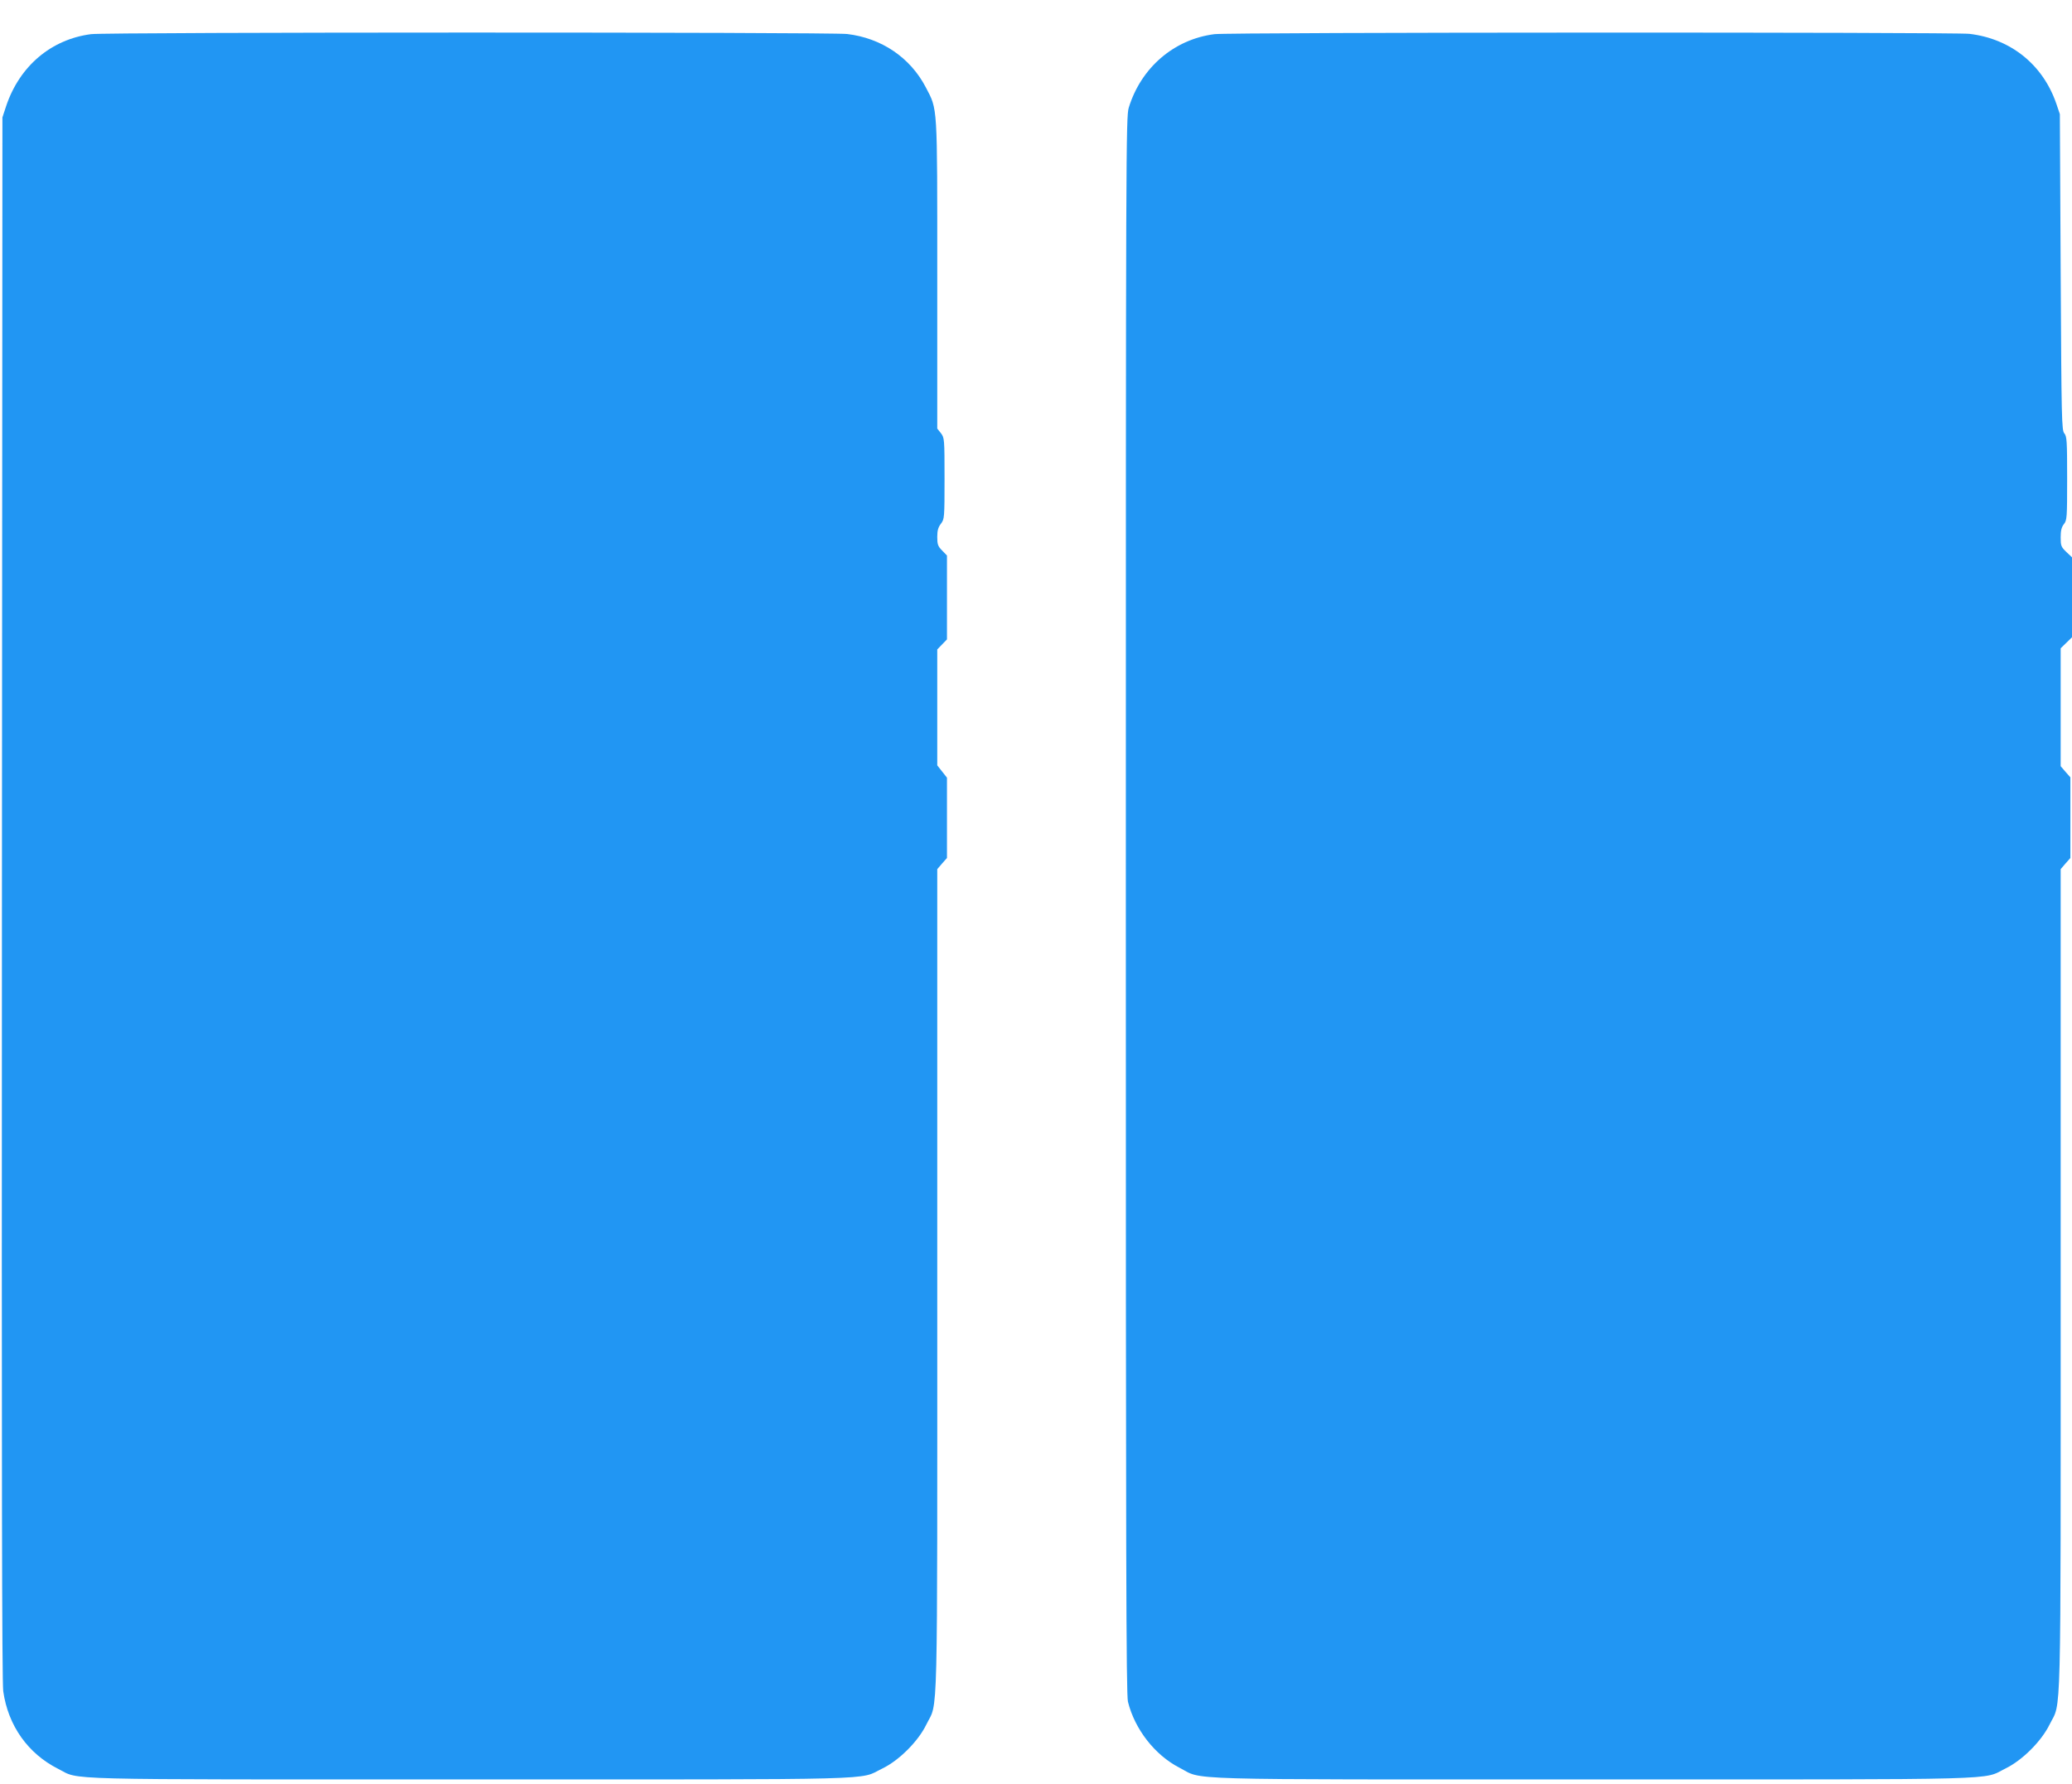 <?xml version="1.0" standalone="no"?>
<!DOCTYPE svg PUBLIC "-//W3C//DTD SVG 20010904//EN"
 "http://www.w3.org/TR/2001/REC-SVG-20010904/DTD/svg10.dtd">
<svg version="1.0" xmlns="http://www.w3.org/2000/svg"
 width="1280pt" height="1102pt" viewBox="0 0 1280 1102"
 preserveAspectRatio="xMidYMid meet">
<g transform="translate(0,1102) scale(0.1,-0.1)"
fill="#2196f3" stroke="none">
<path d="M562 10809 c-246 -32 -441 -197 -524 -444 l-23 -70 -3 -4820 c-2
-3545 0 -4841 8 -4900 30 -213 153 -386 340 -480 140 -70 -60 -65 2546 -65
2604 0 2395 -5 2544 67 104 50 223 169 273 273 73 149 67 -82 67 2738 l0 2544
30 35 30 34 0 248 0 248 -30 38 -30 38 0 358 0 358 30 31 30 31 0 259 0 259
-30 31 c-26 26 -30 38 -30 84 0 40 6 60 23 82 21 28 22 34 22 279 0 245 -1
251 -22 279 l-23 29 0 951 c0 1063 3 1015 -71 1157 -96 184 -274 304 -486 329
-107 12 -4577 12 -4671 -1z"/>
<path d="M7502 10809 c-250 -32 -453 -207 -529 -454 -17 -58 -18 -230 -18
-4925 0 -4041 2 -4874 13 -4920 42 -170 166 -329 317 -407 155 -79 -68 -73
2556 -73 2601 0 2401 -5 2549 68 104 51 221 168 272 272 73 148 68 -74 68
2744 l0 2538 30 35 30 34 0 249 0 249 -30 34 -30 35 0 364 0 364 35 34 35 34
0 247 0 247 -35 33 c-32 31 -35 38 -35 90 0 41 5 63 20 82 19 24 20 40 20 283
0 231 -2 259 -17 277 -17 18 -18 84 -23 996 l-5 976 -22 65 c-83 241 -282 401
-537 431 -101 11 -4575 10 -4664 -2z"/>
</g>
</svg>
